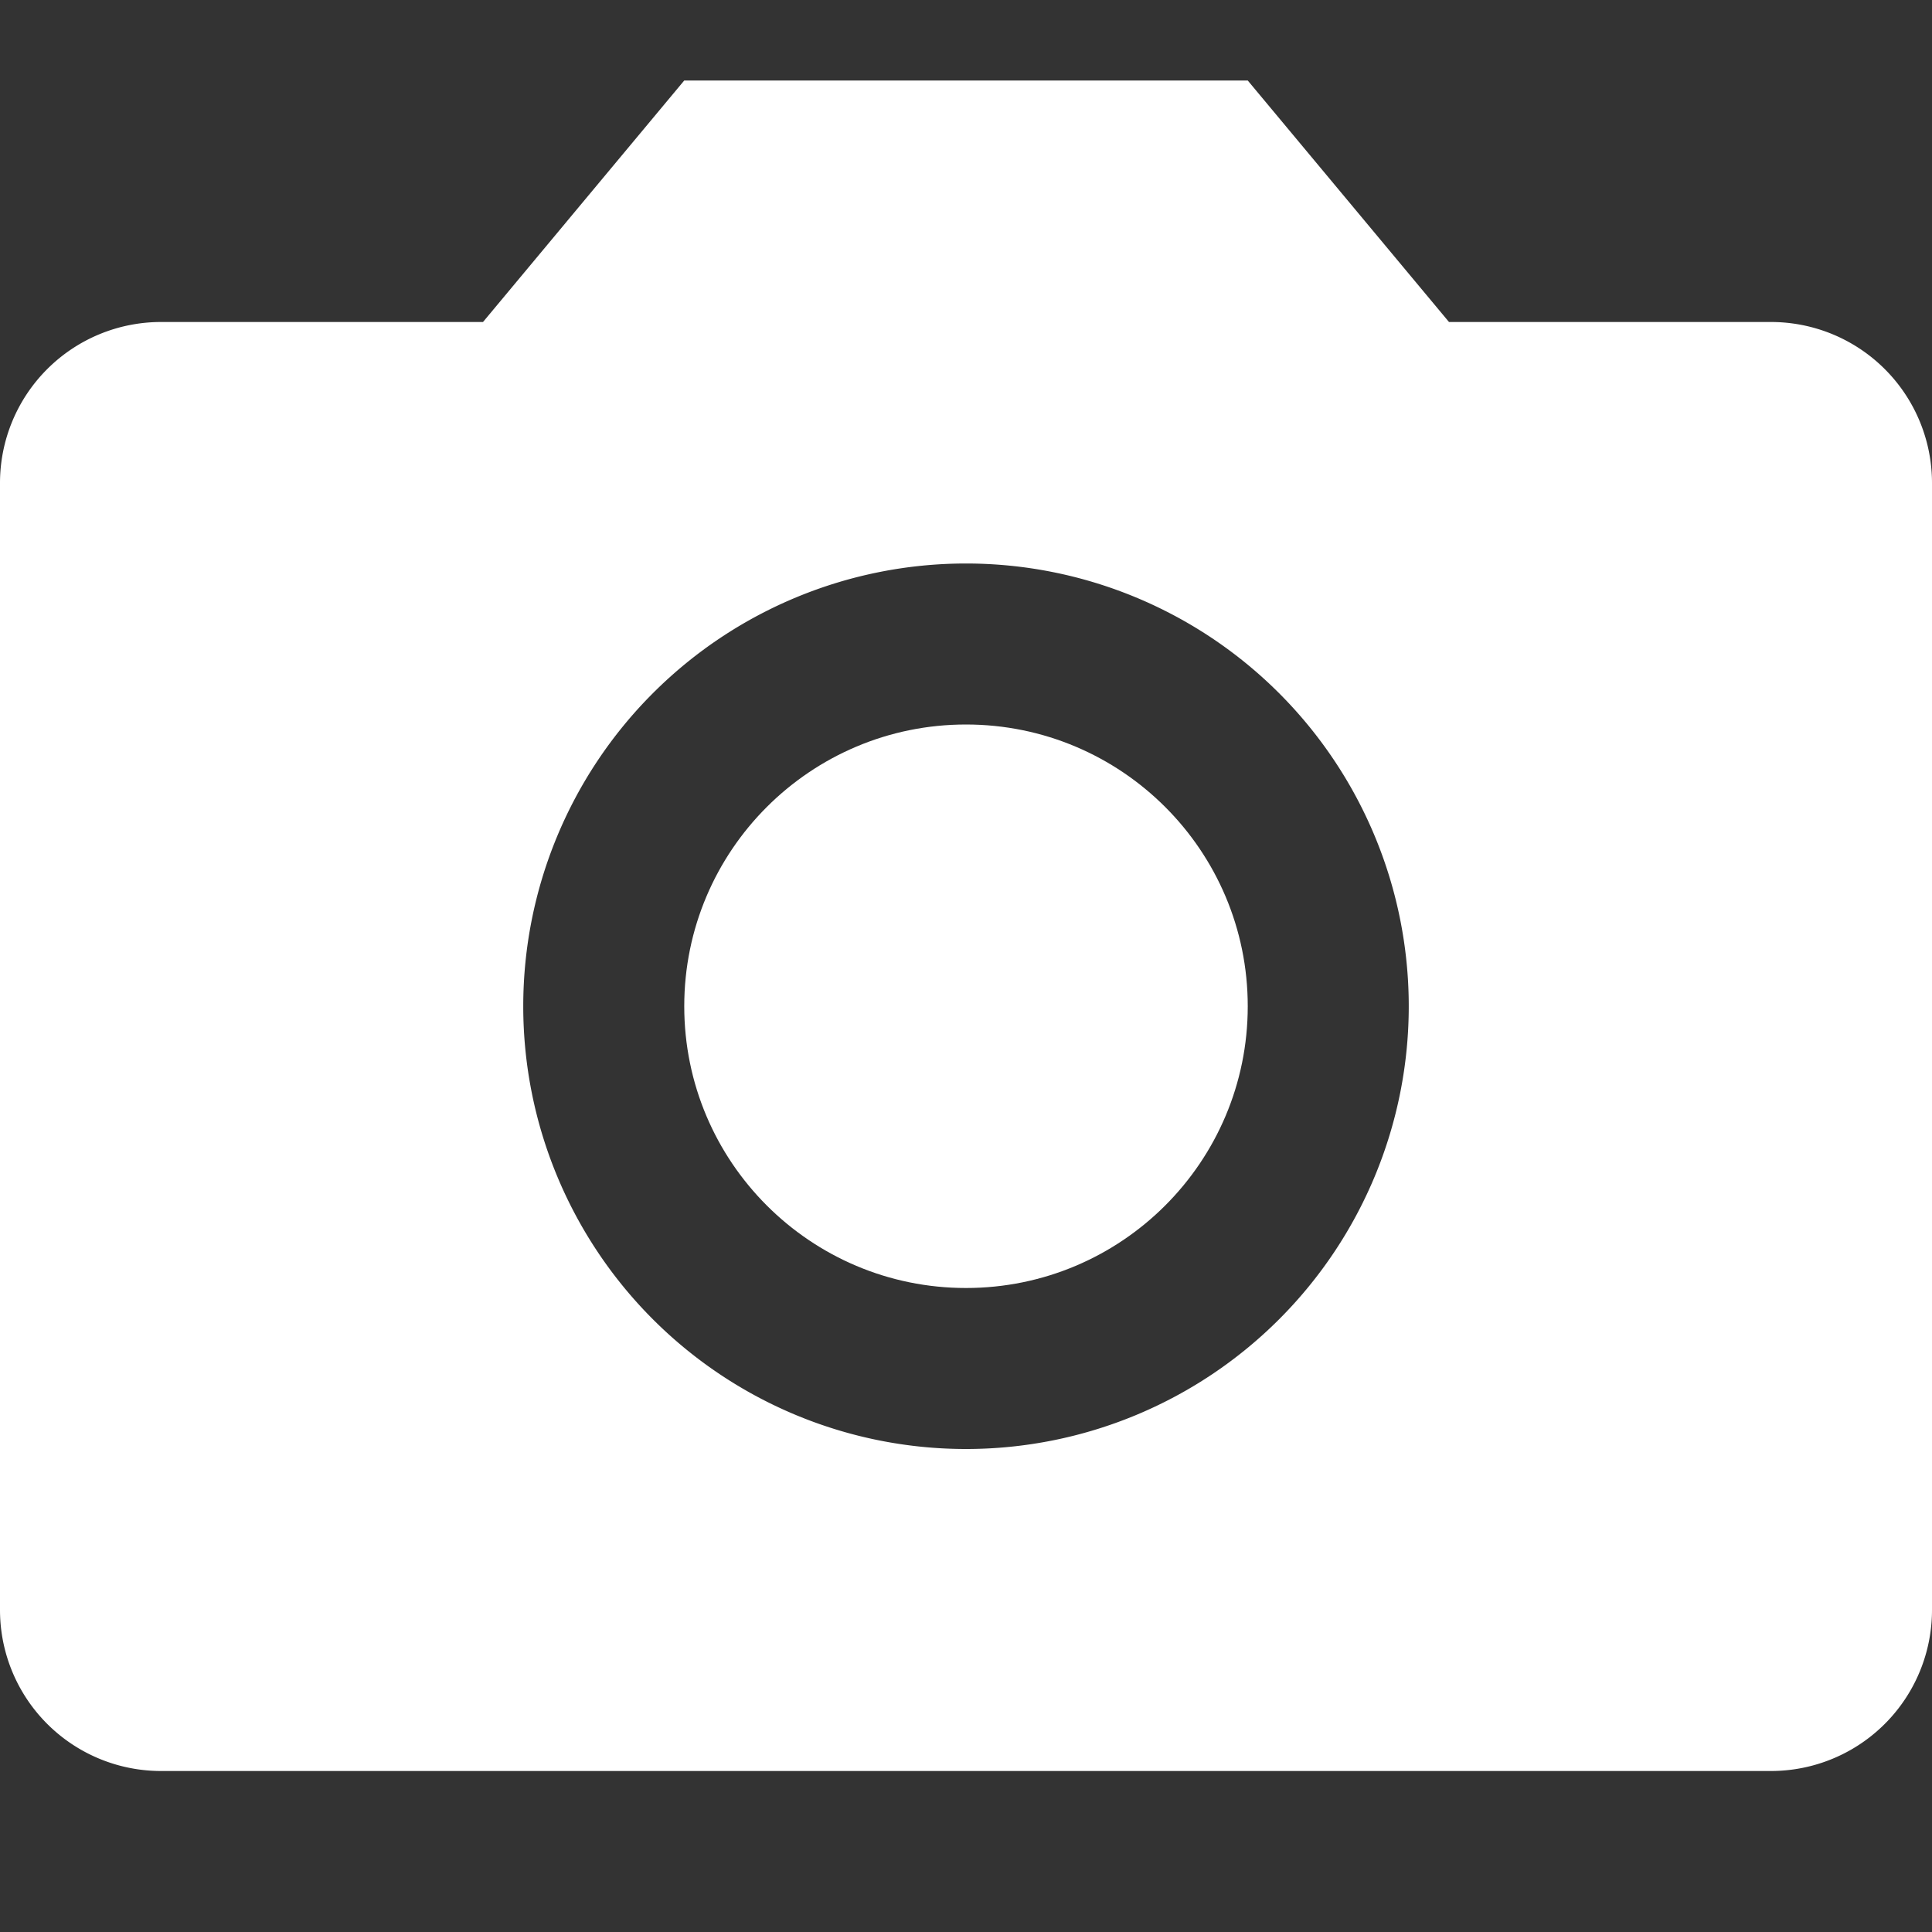 <svg fill="#fff" width="24px" height="24px" viewBox="0 0 24 24" id="ad80b8f5-27d9-45e4-881b-9845eee937b3" data-name="Livello 1" xmlns="http://www.w3.org/2000/svg"><rect x="0" y="0" width="24" height="24" fill="#333333" stroke="none"/><title>prime</title><g id="c4a74e01-f478-4336-ba7e-7aa844ee0f6e" data-name="camera"><path d="M22,4H18L15.5,1h-7L6,4H2A2,2,0,0,0,0,6V20a2,2,0,0,0,2,2H22a2,2,0,0,0,2-2V6A2,2,0,0,0,22,4ZM12,18a5.5,5.5,0,1,1,5.5-5.5A5.5,5.5,0,0,1,12,18Z"/><circle cx="12" cy="12.5" r="3.5"/></g></svg>